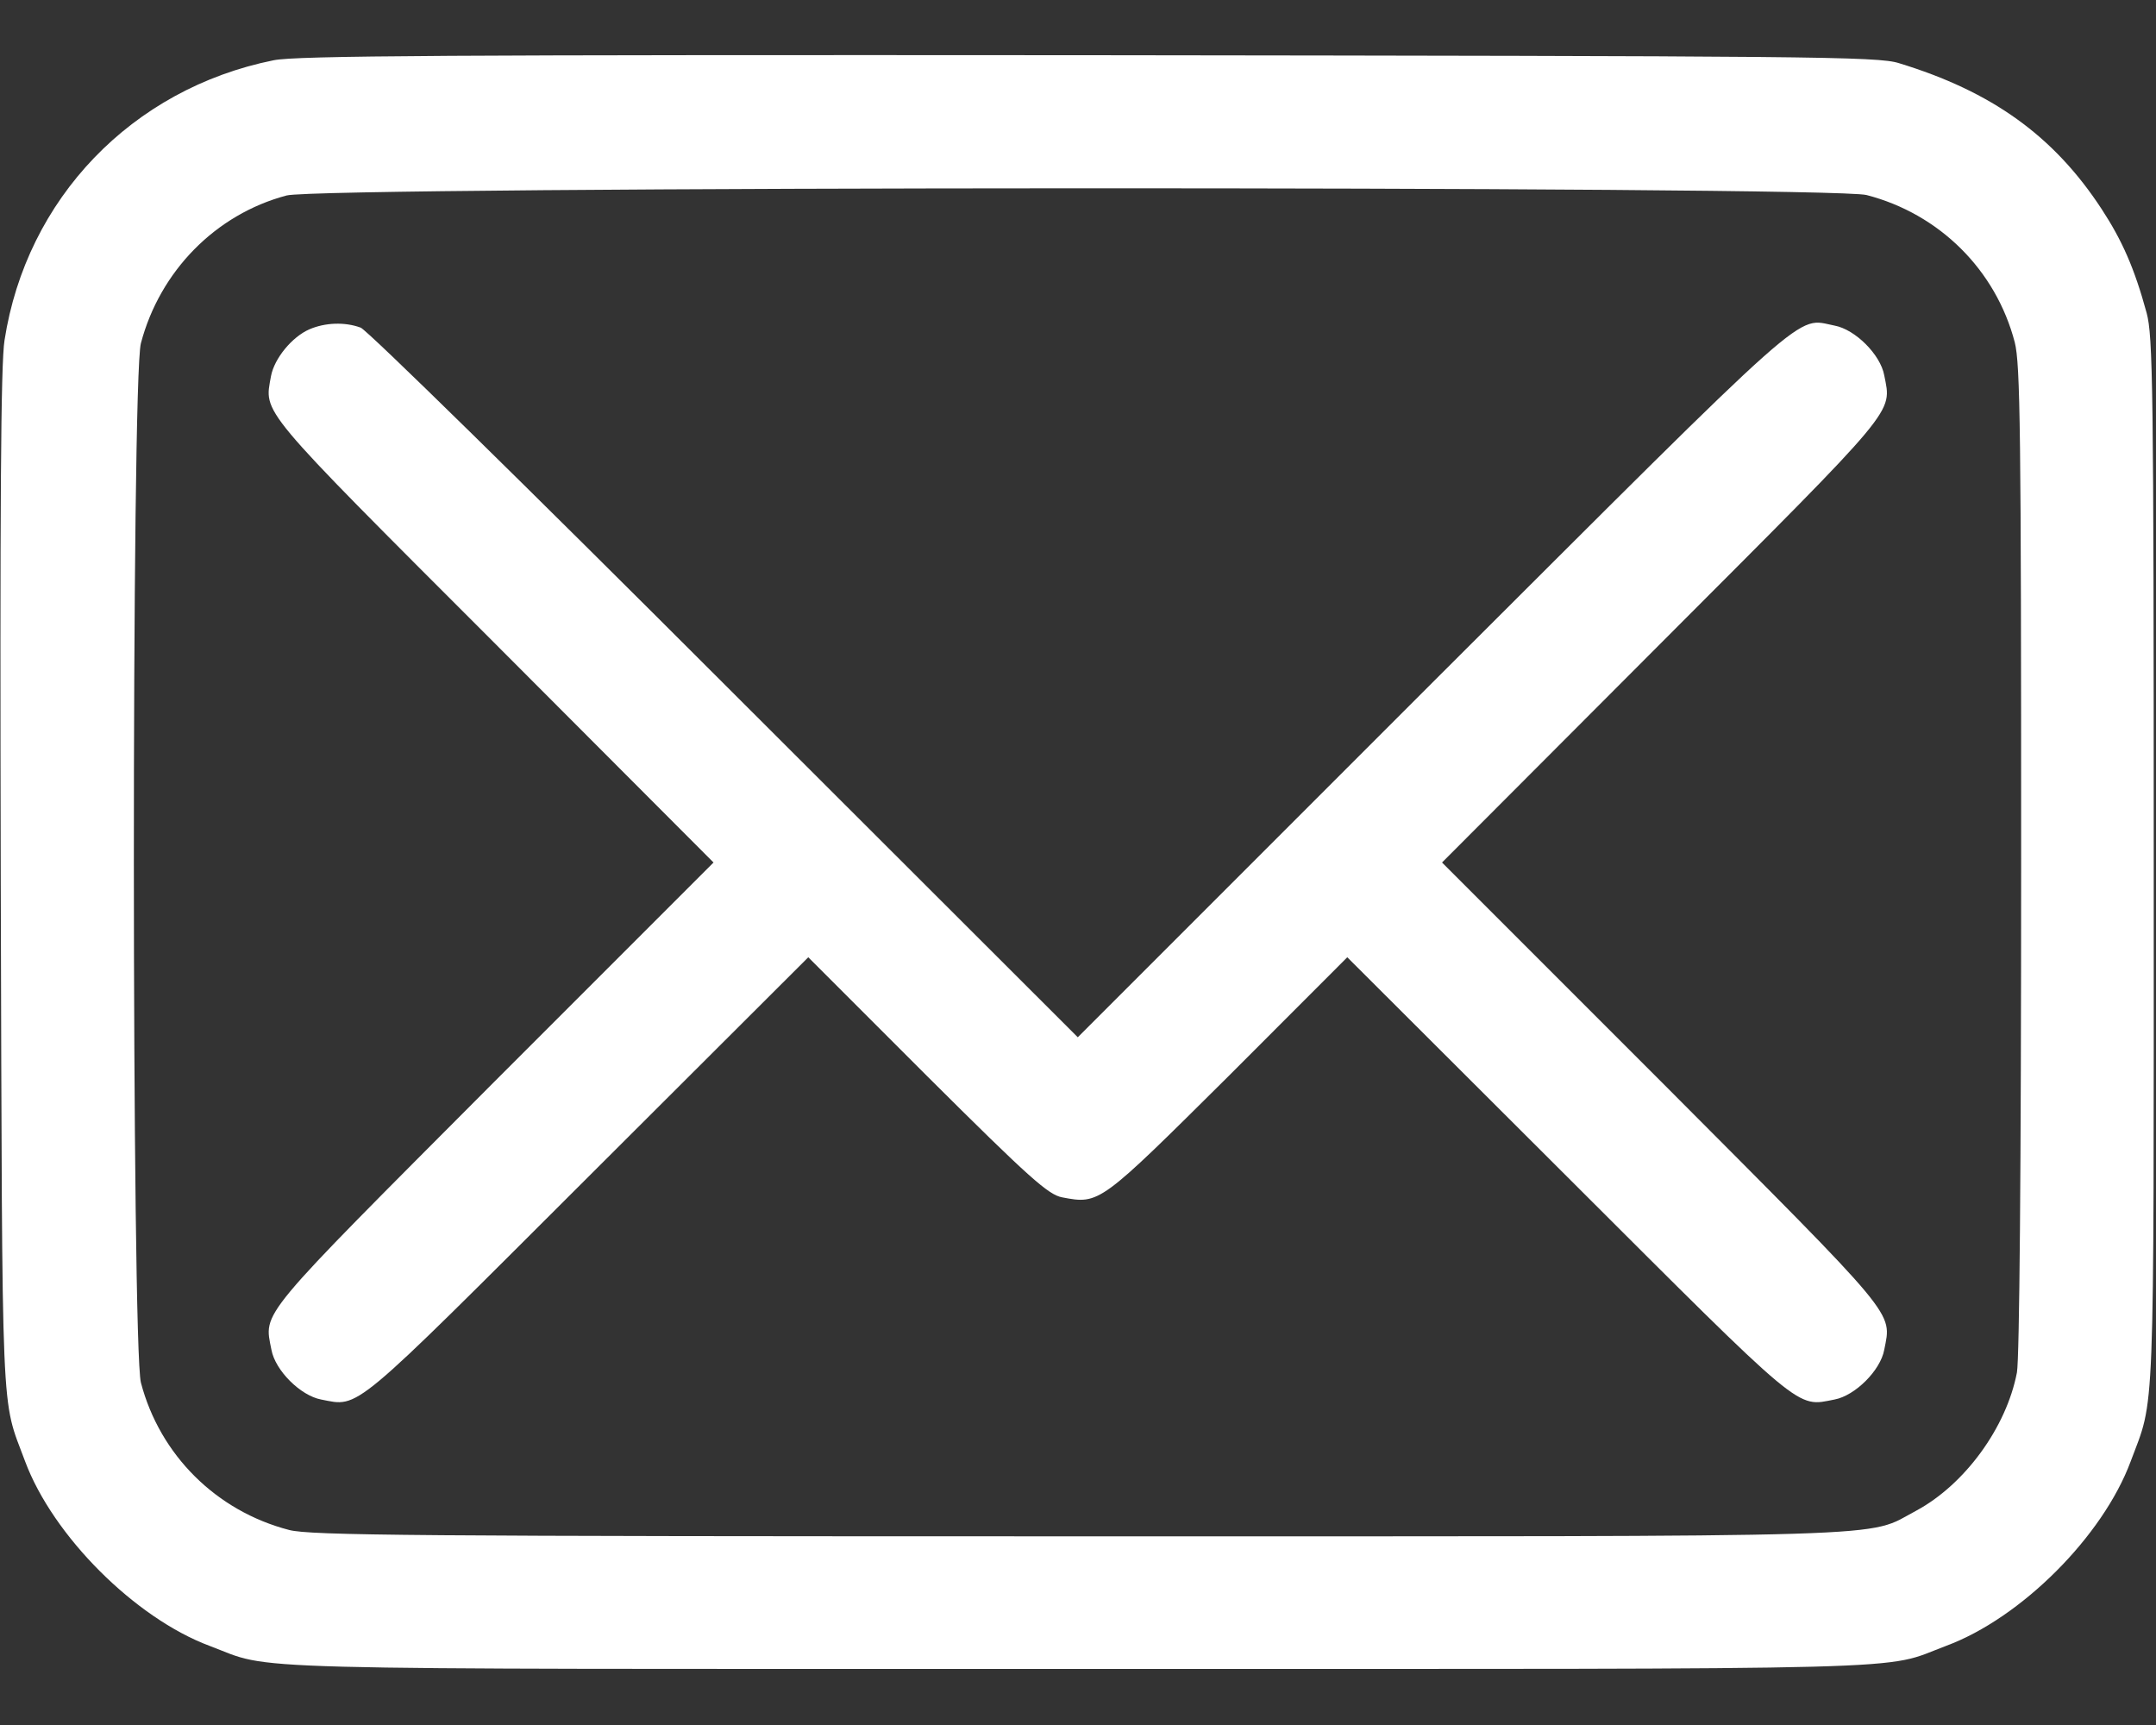 <svg width="20" height="16" viewBox="0 0 20 16" fill="none" xmlns="http://www.w3.org/2000/svg">
<rect x="0" y="0" width="20" height="16" fill="#333333" stroke="none"/>
<path d="M2.538 0.559C1.222 0.824 0.245 1.844 0.042 3.156C0.007 3.371 -0.001 4.699 0.007 8.176C0.022 13.316 0.007 12.945 0.233 13.555C0.491 14.246 1.253 15.008 1.944 15.266C2.557 15.496 1.952 15.48 9.999 15.48C18.046 15.48 17.44 15.496 18.053 15.266C18.749 15.008 19.507 14.25 19.765 13.555C19.991 12.949 19.979 13.297 19.979 8C19.979 3.578 19.971 3.117 19.913 2.902C19.8 2.488 19.686 2.23 19.495 1.938C19.05 1.258 18.475 0.848 17.616 0.586C17.421 0.523 16.803 0.52 10.097 0.512C4.179 0.508 2.745 0.516 2.538 0.559ZM17.315 1.809C17.991 1.984 18.515 2.504 18.69 3.176C18.741 3.379 18.749 4 18.749 7.965C18.749 10.899 18.733 12.594 18.71 12.73C18.612 13.242 18.225 13.77 17.776 14.012C17.296 14.266 17.808 14.25 9.999 14.25C3.839 14.25 2.878 14.242 2.682 14.191C2.007 14.016 1.483 13.496 1.307 12.824C1.222 12.48 1.218 3.523 1.307 3.184C1.483 2.516 1.999 1.988 2.659 1.813C2.983 1.727 16.983 1.723 17.315 1.809Z" fill="white"/>
<path d="M2.869 3.055C2.709 3.125 2.545 3.324 2.514 3.488C2.451 3.84 2.377 3.754 4.58 5.957L6.619 8L4.58 10.039C2.373 12.254 2.447 12.16 2.518 12.52C2.553 12.711 2.787 12.945 2.979 12.981C3.338 13.051 3.244 13.125 5.455 10.918L7.498 8.879L8.6 9.981C9.553 10.93 9.725 11.082 9.854 11.106C10.201 11.172 10.201 11.168 11.397 9.981L12.498 8.879L14.541 10.918C16.752 13.125 16.658 13.051 17.018 12.981C17.209 12.945 17.444 12.711 17.479 12.52C17.549 12.16 17.623 12.254 15.416 10.039L13.377 8L15.416 5.957C17.623 3.746 17.549 3.84 17.479 3.481C17.444 3.289 17.209 3.055 17.018 3.02C16.651 2.949 16.865 2.762 13.287 6.332L9.998 9.621L6.725 6.352C4.889 4.516 3.408 3.063 3.346 3.039C3.197 2.984 3.014 2.992 2.869 3.055Z" fill="white"/>
</svg>
